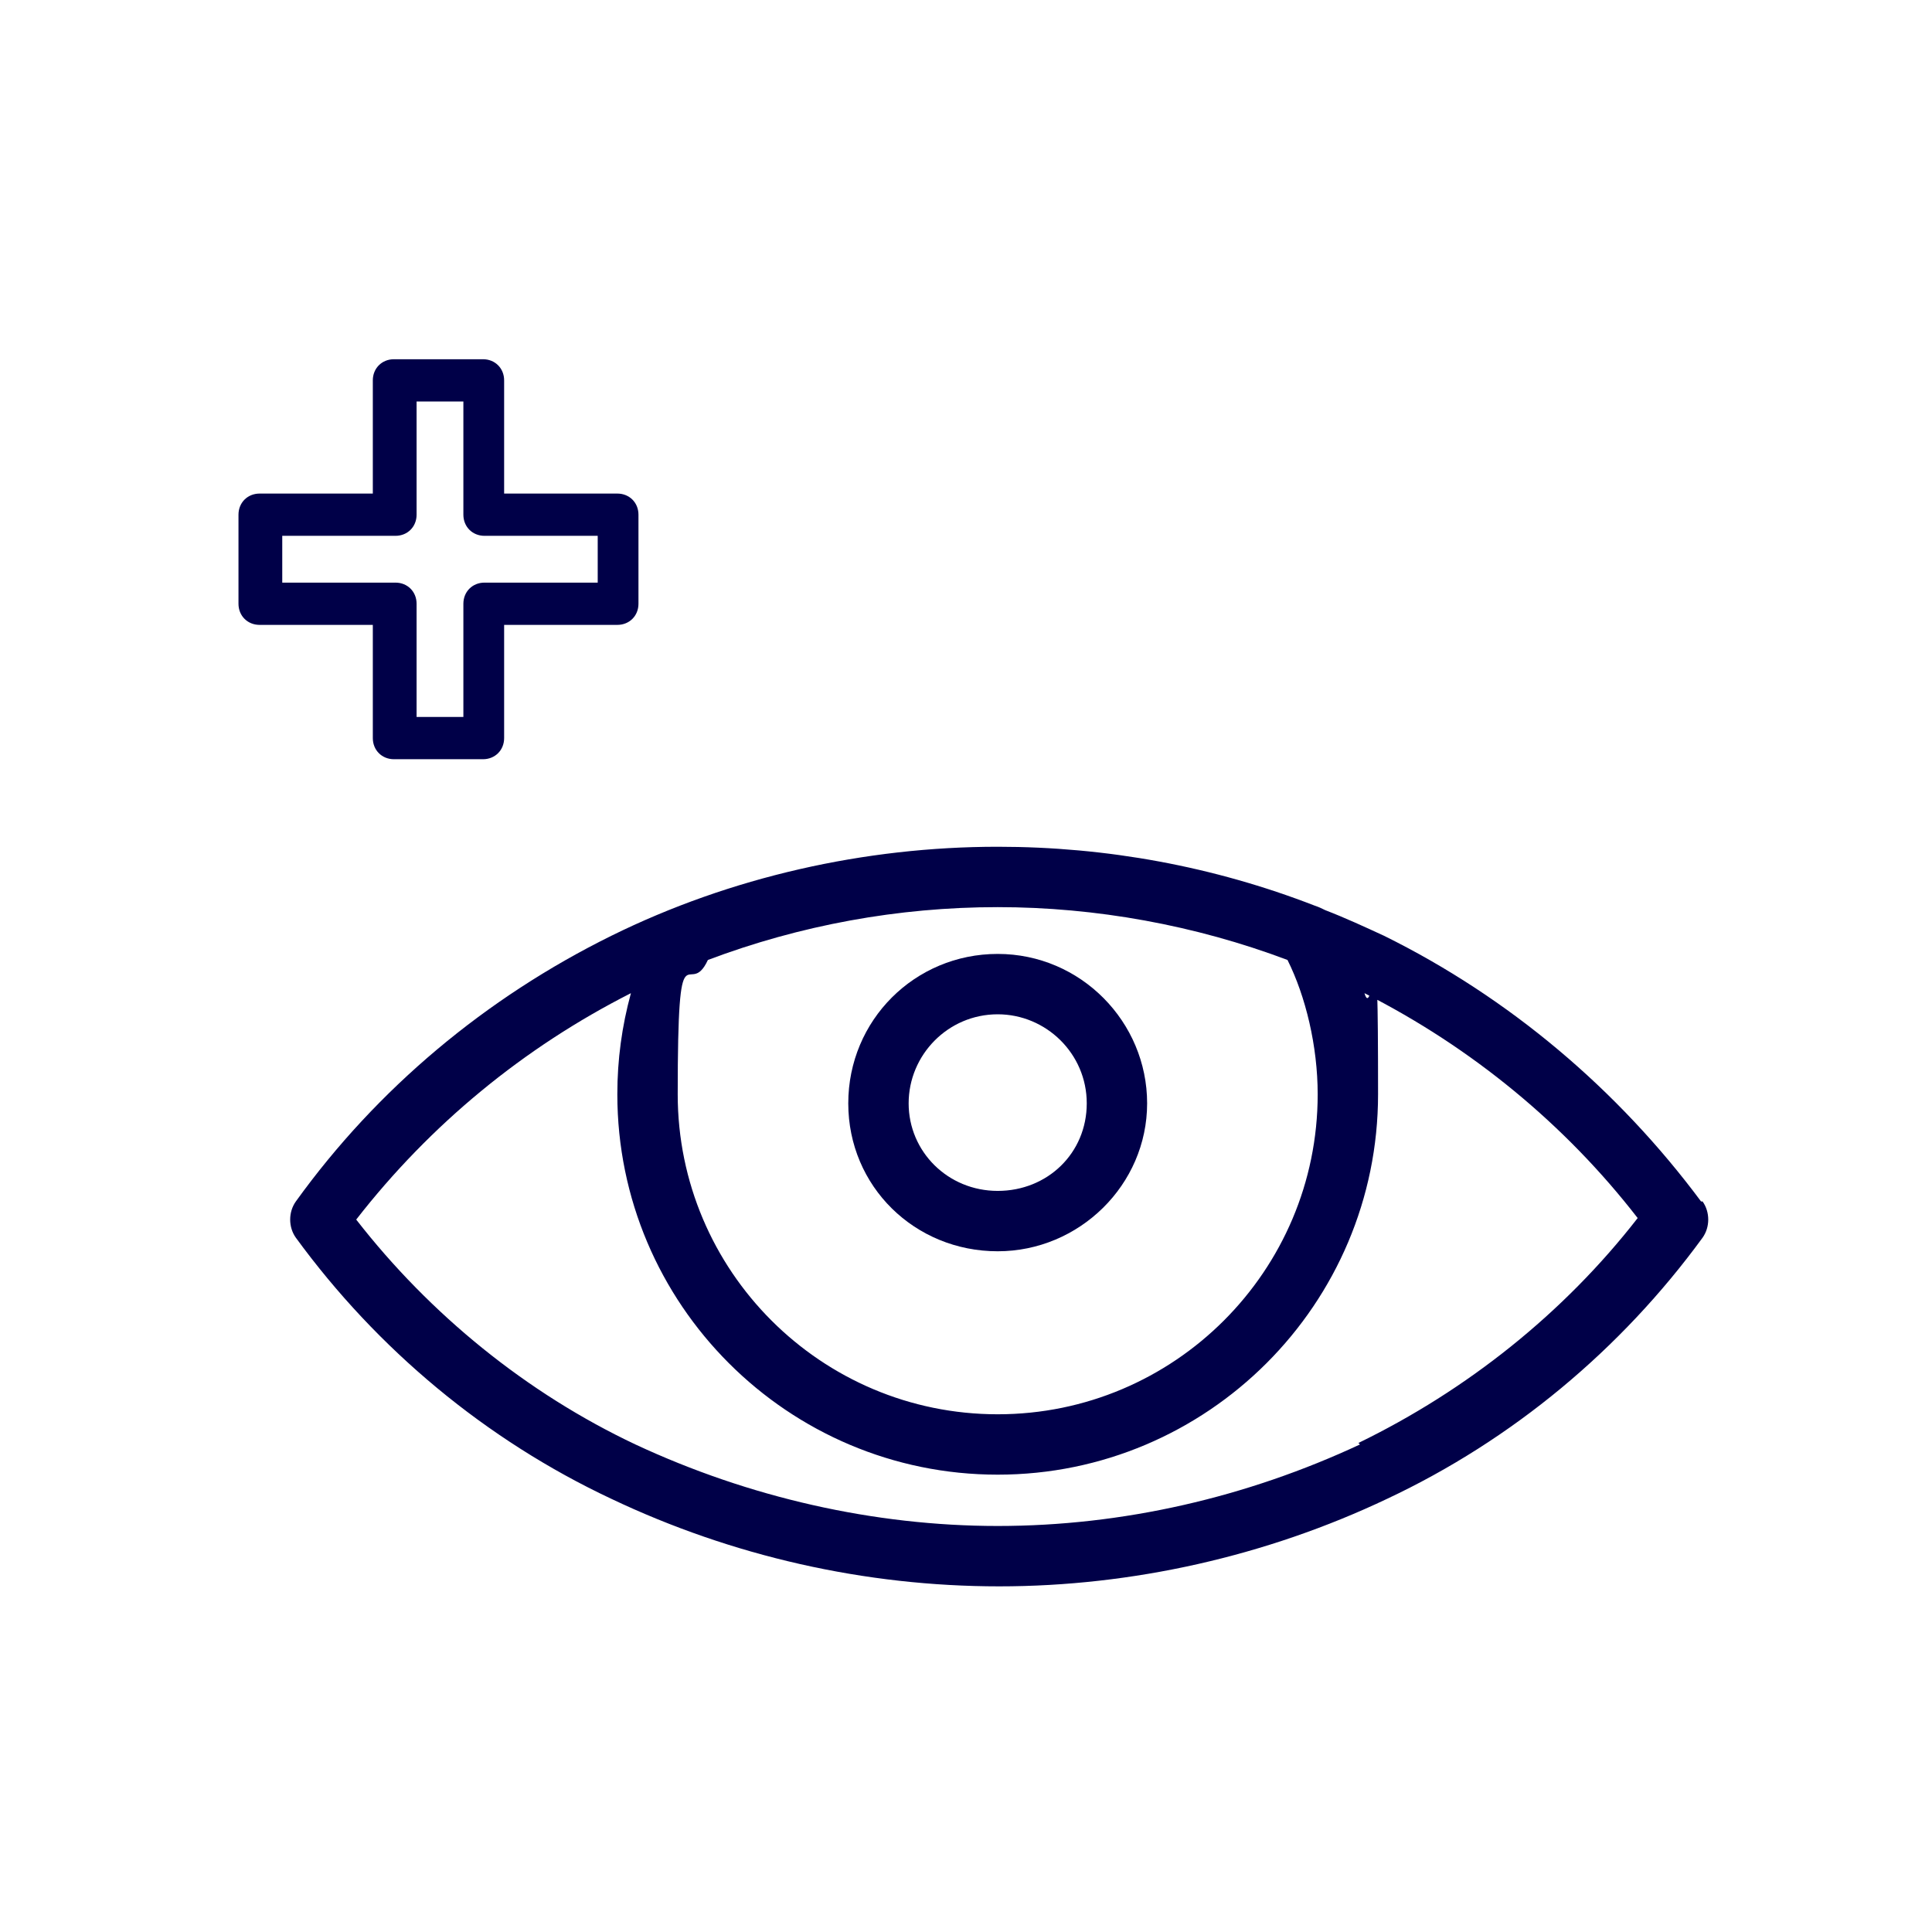 <?xml version="1.0" encoding="UTF-8"?>
<svg xmlns="http://www.w3.org/2000/svg" version="1.1" viewBox="0 0 128 128">
  <defs>
    <style>
      .cls-1 {
        fill: #000048;
      }
    </style>
  </defs>
  <!-- Generator: Adobe Illustrator 28.7.1, SVG Export Plug-In . SVG Version: 1.2.0 Build 142)  -->
  <g>
    <g id="Layer_1">
      <g>
        <path class="cls-1" d="M112.7,79.6c-5.5-7.4-12.7-13.5-21-17.6-1.3-.6-2.6-1.2-3.9-1.7-.2-.1-.4-.2-.7-.3-6.7-2.6-13.8-3.9-21-3.9s0,0,0,0c-8.8,0-17.7,2-25.6,5.9-8.3,4.1-15.5,10.1-20.9,17.6-.5.7-.5,1.7,0,2.4,5.4,7.4,12.6,13.4,20.9,17.3,8,3.8,16.8,5.8,25.7,5.8h0c8.8,0,17.7-2,25.7-5.8,8.3-3.9,15.5-9.9,20.9-17.3.5-.7.5-1.7,0-2.4ZM66.1,60.1s0,0,0,0c6.5,0,13.1,1.2,19.2,3.5,1.2,2.4,2,5.7,2,8.9,0,11.7-9.5,21.2-21.2,21.2s-21.2-9.5-21.2-21.2.7-6.1,2-8.9c6.1-2.3,12.6-3.5,19.2-3.5ZM90.1,95.7c-7.5,3.5-15.7,5.4-24,5.4h0c-8.2,0-16.5-1.9-24-5.4-7.2-3.4-13.6-8.6-18.5-14.9,4.9-6.3,11.1-11.4,18.2-15-.6,2.2-.9,4.4-.9,6.7,0,13.9,11.3,25.2,25.2,25.2s25.2-11.3,25.2-25.2-.3-4.6-.9-6.7c7.1,3.6,13.3,8.7,18.1,14.9-4.9,6.3-11.3,11.4-18.5,14.9Z"/>
        <path class="cls-1" d="M66.1,82.9c5.4,0,9.9-4.4,9.9-9.8s-4.4-9.9-9.9-9.9-9.9,4.4-9.9,9.9,4.4,9.8,9.9,9.8ZM66.1,67.2c3.2,0,5.9,2.6,5.9,5.9s-2.6,5.8-5.9,5.8-5.9-2.6-5.9-5.8,2.6-5.9,5.9-5.9Z"/>
        <path class="cls-1" d="M24.7,48.9c0,.8.6,1.4,1.4,1.4h5.9c.8,0,1.4-.6,1.4-1.4v-7.5h7.5c.8,0,1.4-.6,1.4-1.4v-5.9c0-.8-.6-1.4-1.4-1.4h-7.5v-7.5c0-.8-.6-1.4-1.4-1.4h-5.9c-.8,0-1.4.6-1.4,1.4v7.5h-7.5c-.8,0-1.4.6-1.4,1.4v5.9c0,.8.6,1.4,1.4,1.4h7.5v7.5ZM18.7,35.5h7.5c.8,0,1.4-.6,1.4-1.4v-7.5h3.1v7.5c0,.8.6,1.4,1.4,1.4h7.5v3.1h-7.5c-.8,0-1.4.6-1.4,1.4v7.5h-3.1v-7.5c0-.8-.6-1.4-1.4-1.4h-7.5v-3.1Z"/>
      </g>
    </g>
  </g>
</svg>